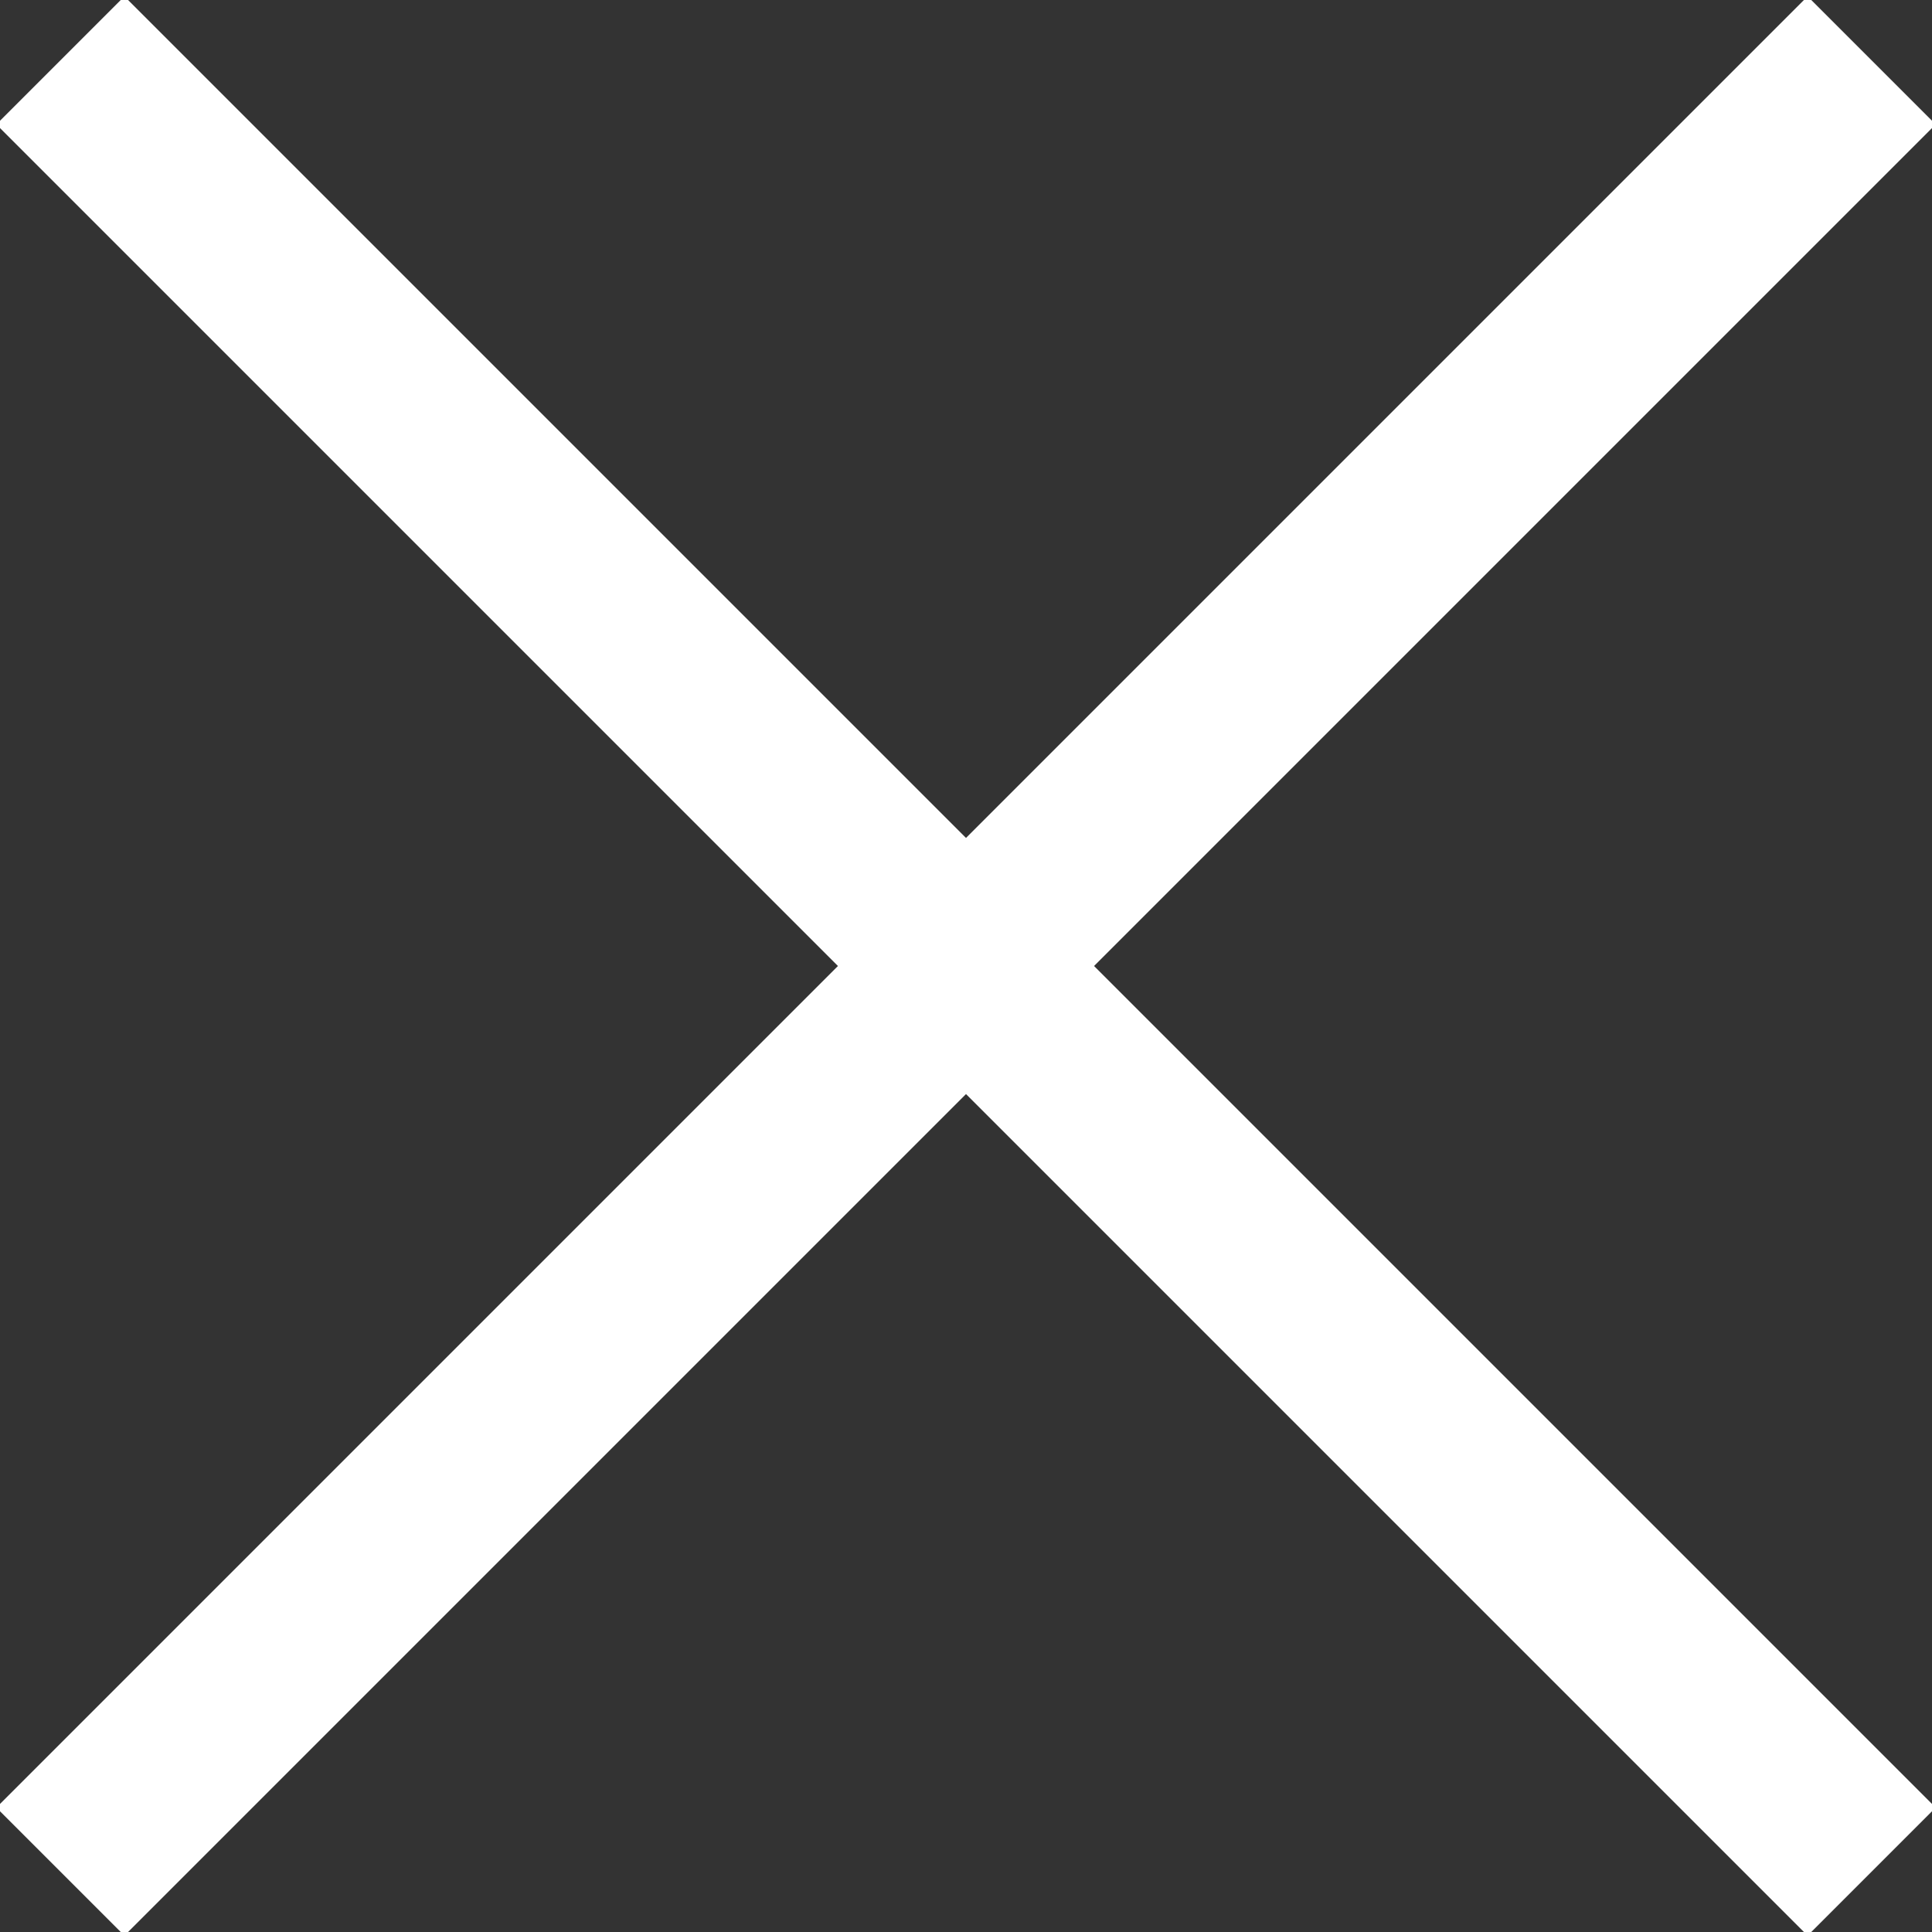 <svg id="Layer_1" data-name="Layer 1" xmlns="http://www.w3.org/2000/svg" viewBox="0 0 16 16"><rect x="0" y="0" width="16" height="16" fill="#333333" stroke="none"/><defs><style>.cls-1{fill:none;stroke:#fff;stroke-miterlimit:10;stroke-width:1.5px;}</style></defs><line class="cls-1" x1="0.5" y1="15.5" x2="15.5" y2="0.5"/><line class="cls-1" x1="0.5" y1="0.5" x2="15.5" y2="15.5"/></svg>